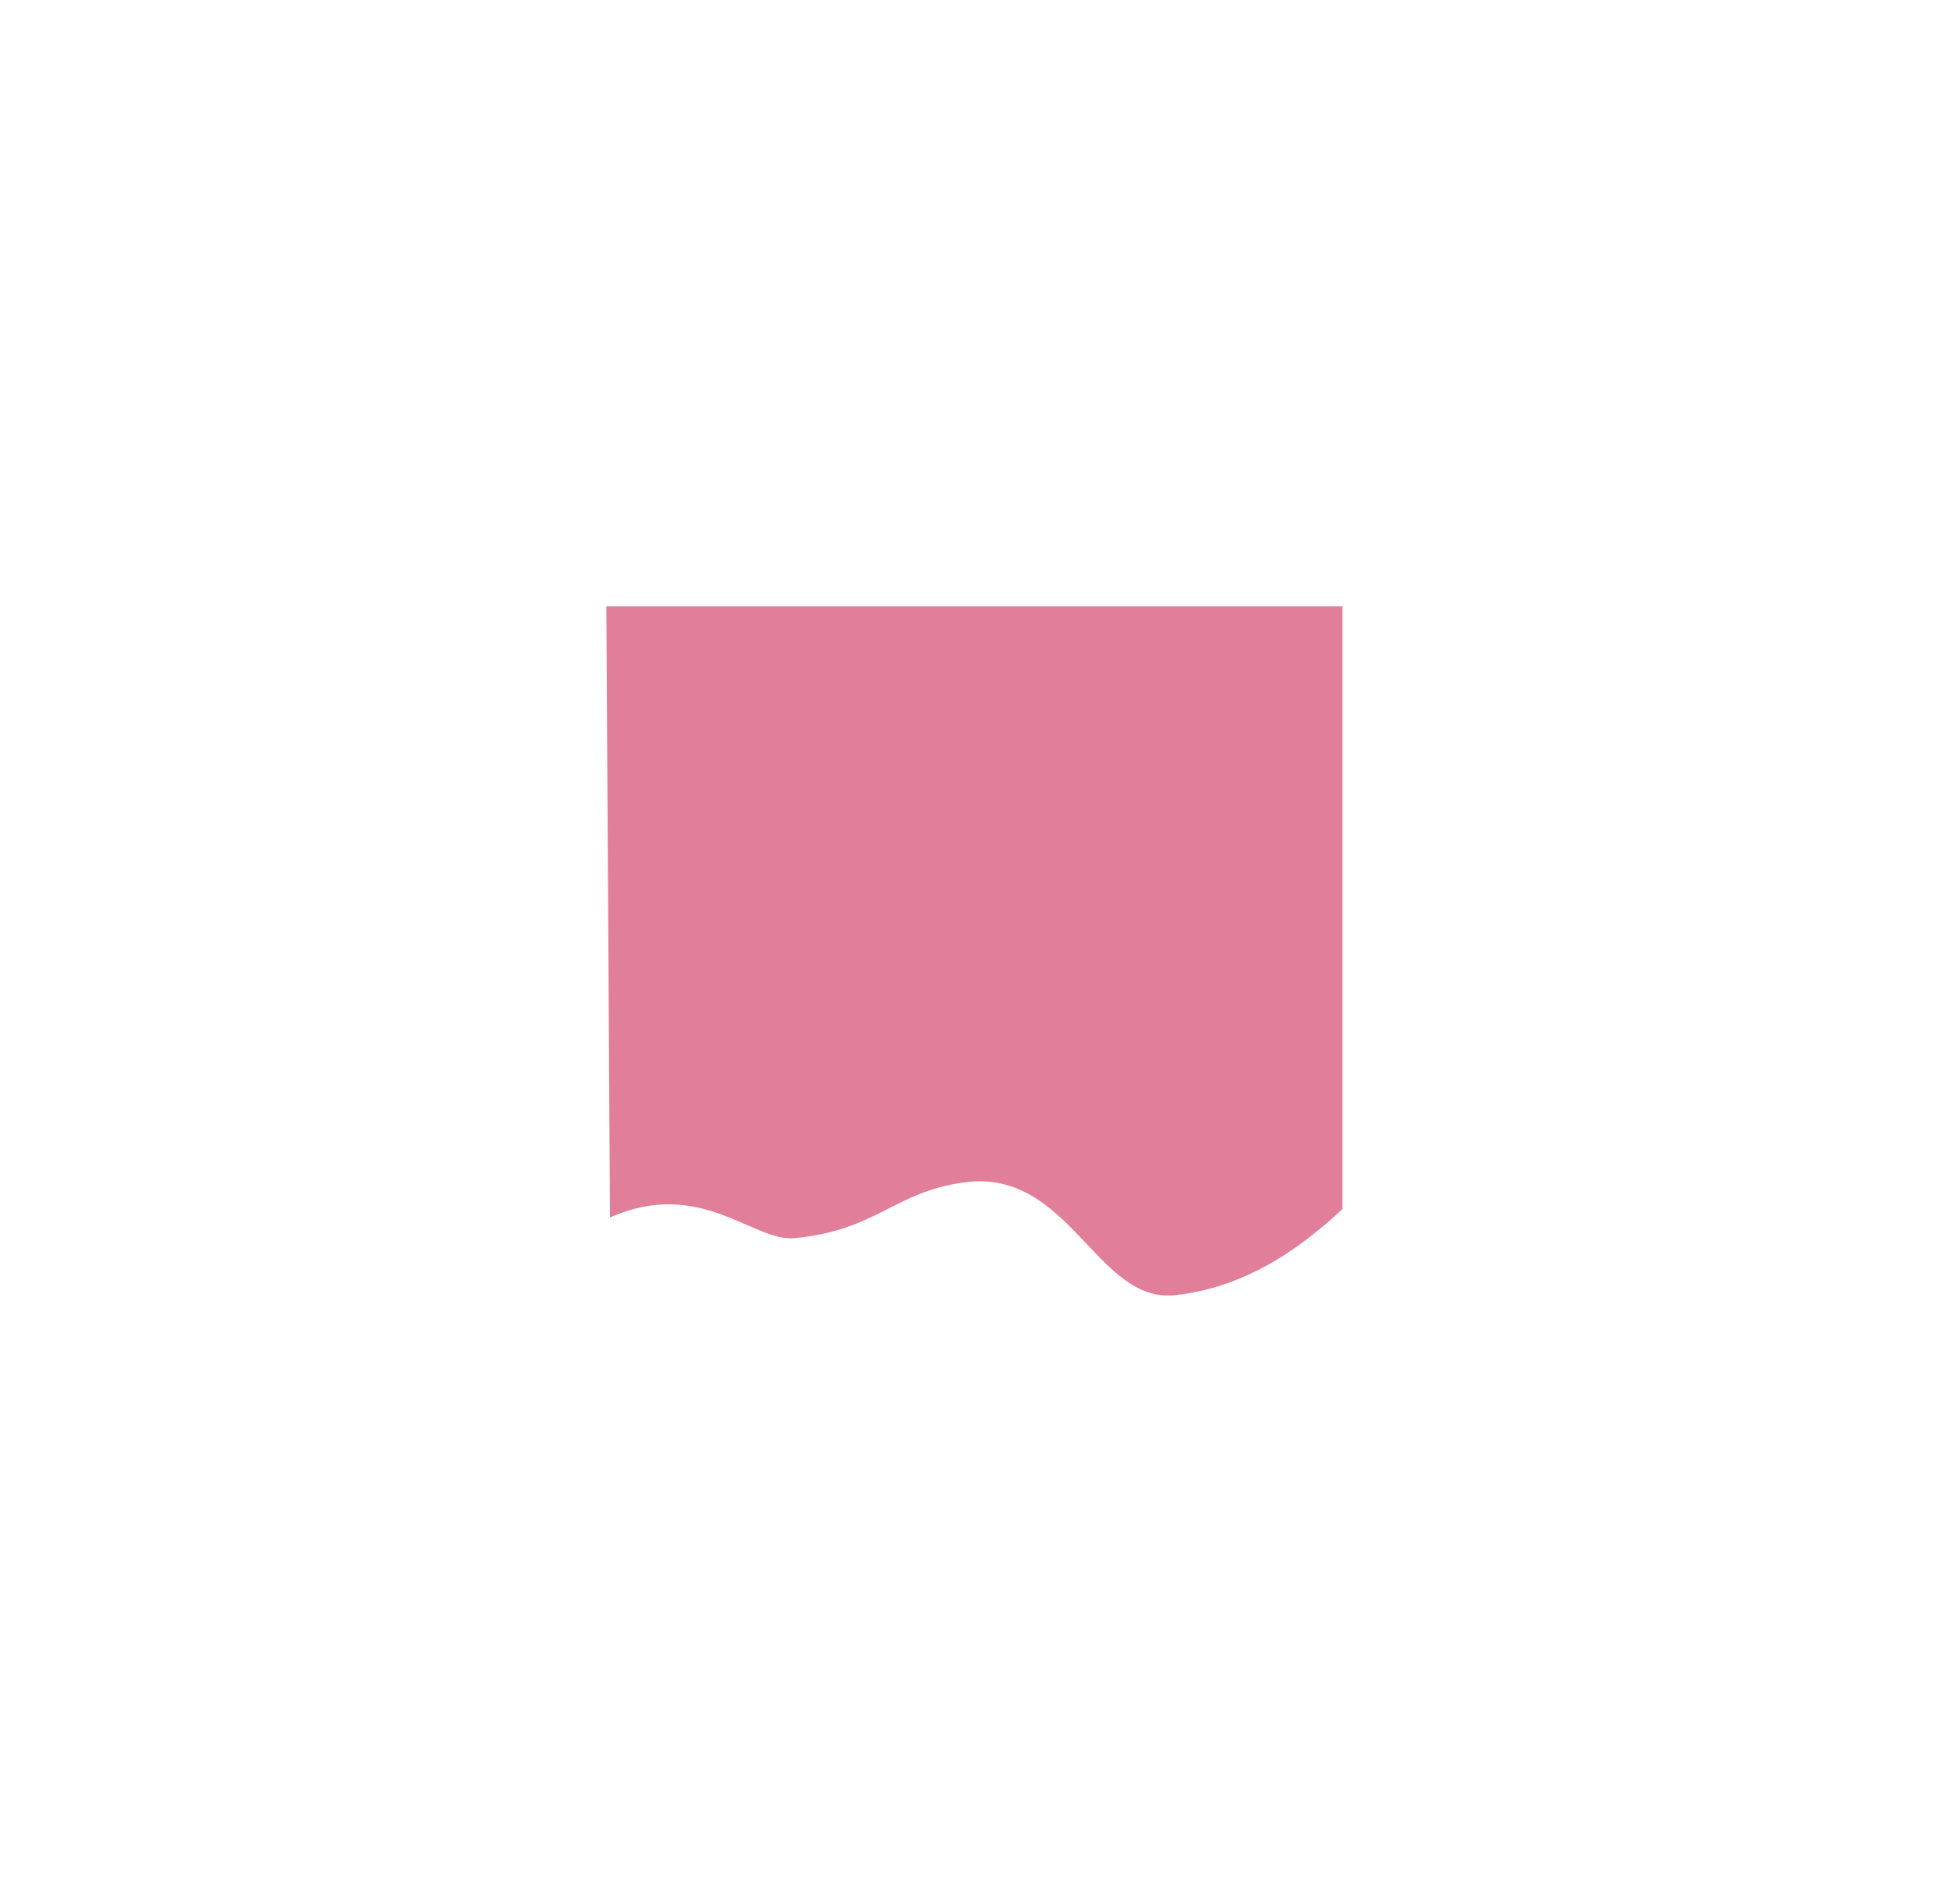 <svg width="804" height="785" viewBox="0 0 804 785" fill="none" xmlns="http://www.w3.org/2000/svg">
<g filter="url(#filter0_d_20_241)">
<path d="M553.5 150H250L251.5 402C288.493 385.394 310.74 412.098 327.5 410.5C361.708 407.239 368.304 391.527 397.5 387.5C441 381.5 452 437.5 484.5 434C517 430.5 540.5 410.5 553.5 398.5V150Z" fill="#E17E9A"/>
</g>
<defs>
<filter id="filter0_d_20_241" x="0" y="0" width="803.5" height="784.158" filterUnits="userSpaceOnUse" color-interpolation-filters="sRGB">
<feFlood flood-opacity="0" result="BackgroundImageFix"/>
<feColorMatrix in="SourceAlpha" type="matrix" values="0 0 0 0 0 0 0 0 0 0 0 0 0 0 0 0 0 0 127 0" result="hardAlpha"/>
<feOffset dy="100"/>
<feGaussianBlur stdDeviation="125"/>
<feComposite in2="hardAlpha" operator="out"/>
<feColorMatrix type="matrix" values="0 0 0 0 0.721 0 0 0 0 0.108 0 0 0 0 0.329 0 0 0 0.7 0"/>
<feBlend mode="normal" in2="BackgroundImageFix" result="effect1_dropShadow_20_241"/>
<feBlend mode="normal" in="SourceGraphic" in2="effect1_dropShadow_20_241" result="shape"/>
</filter>
</defs>
</svg>
